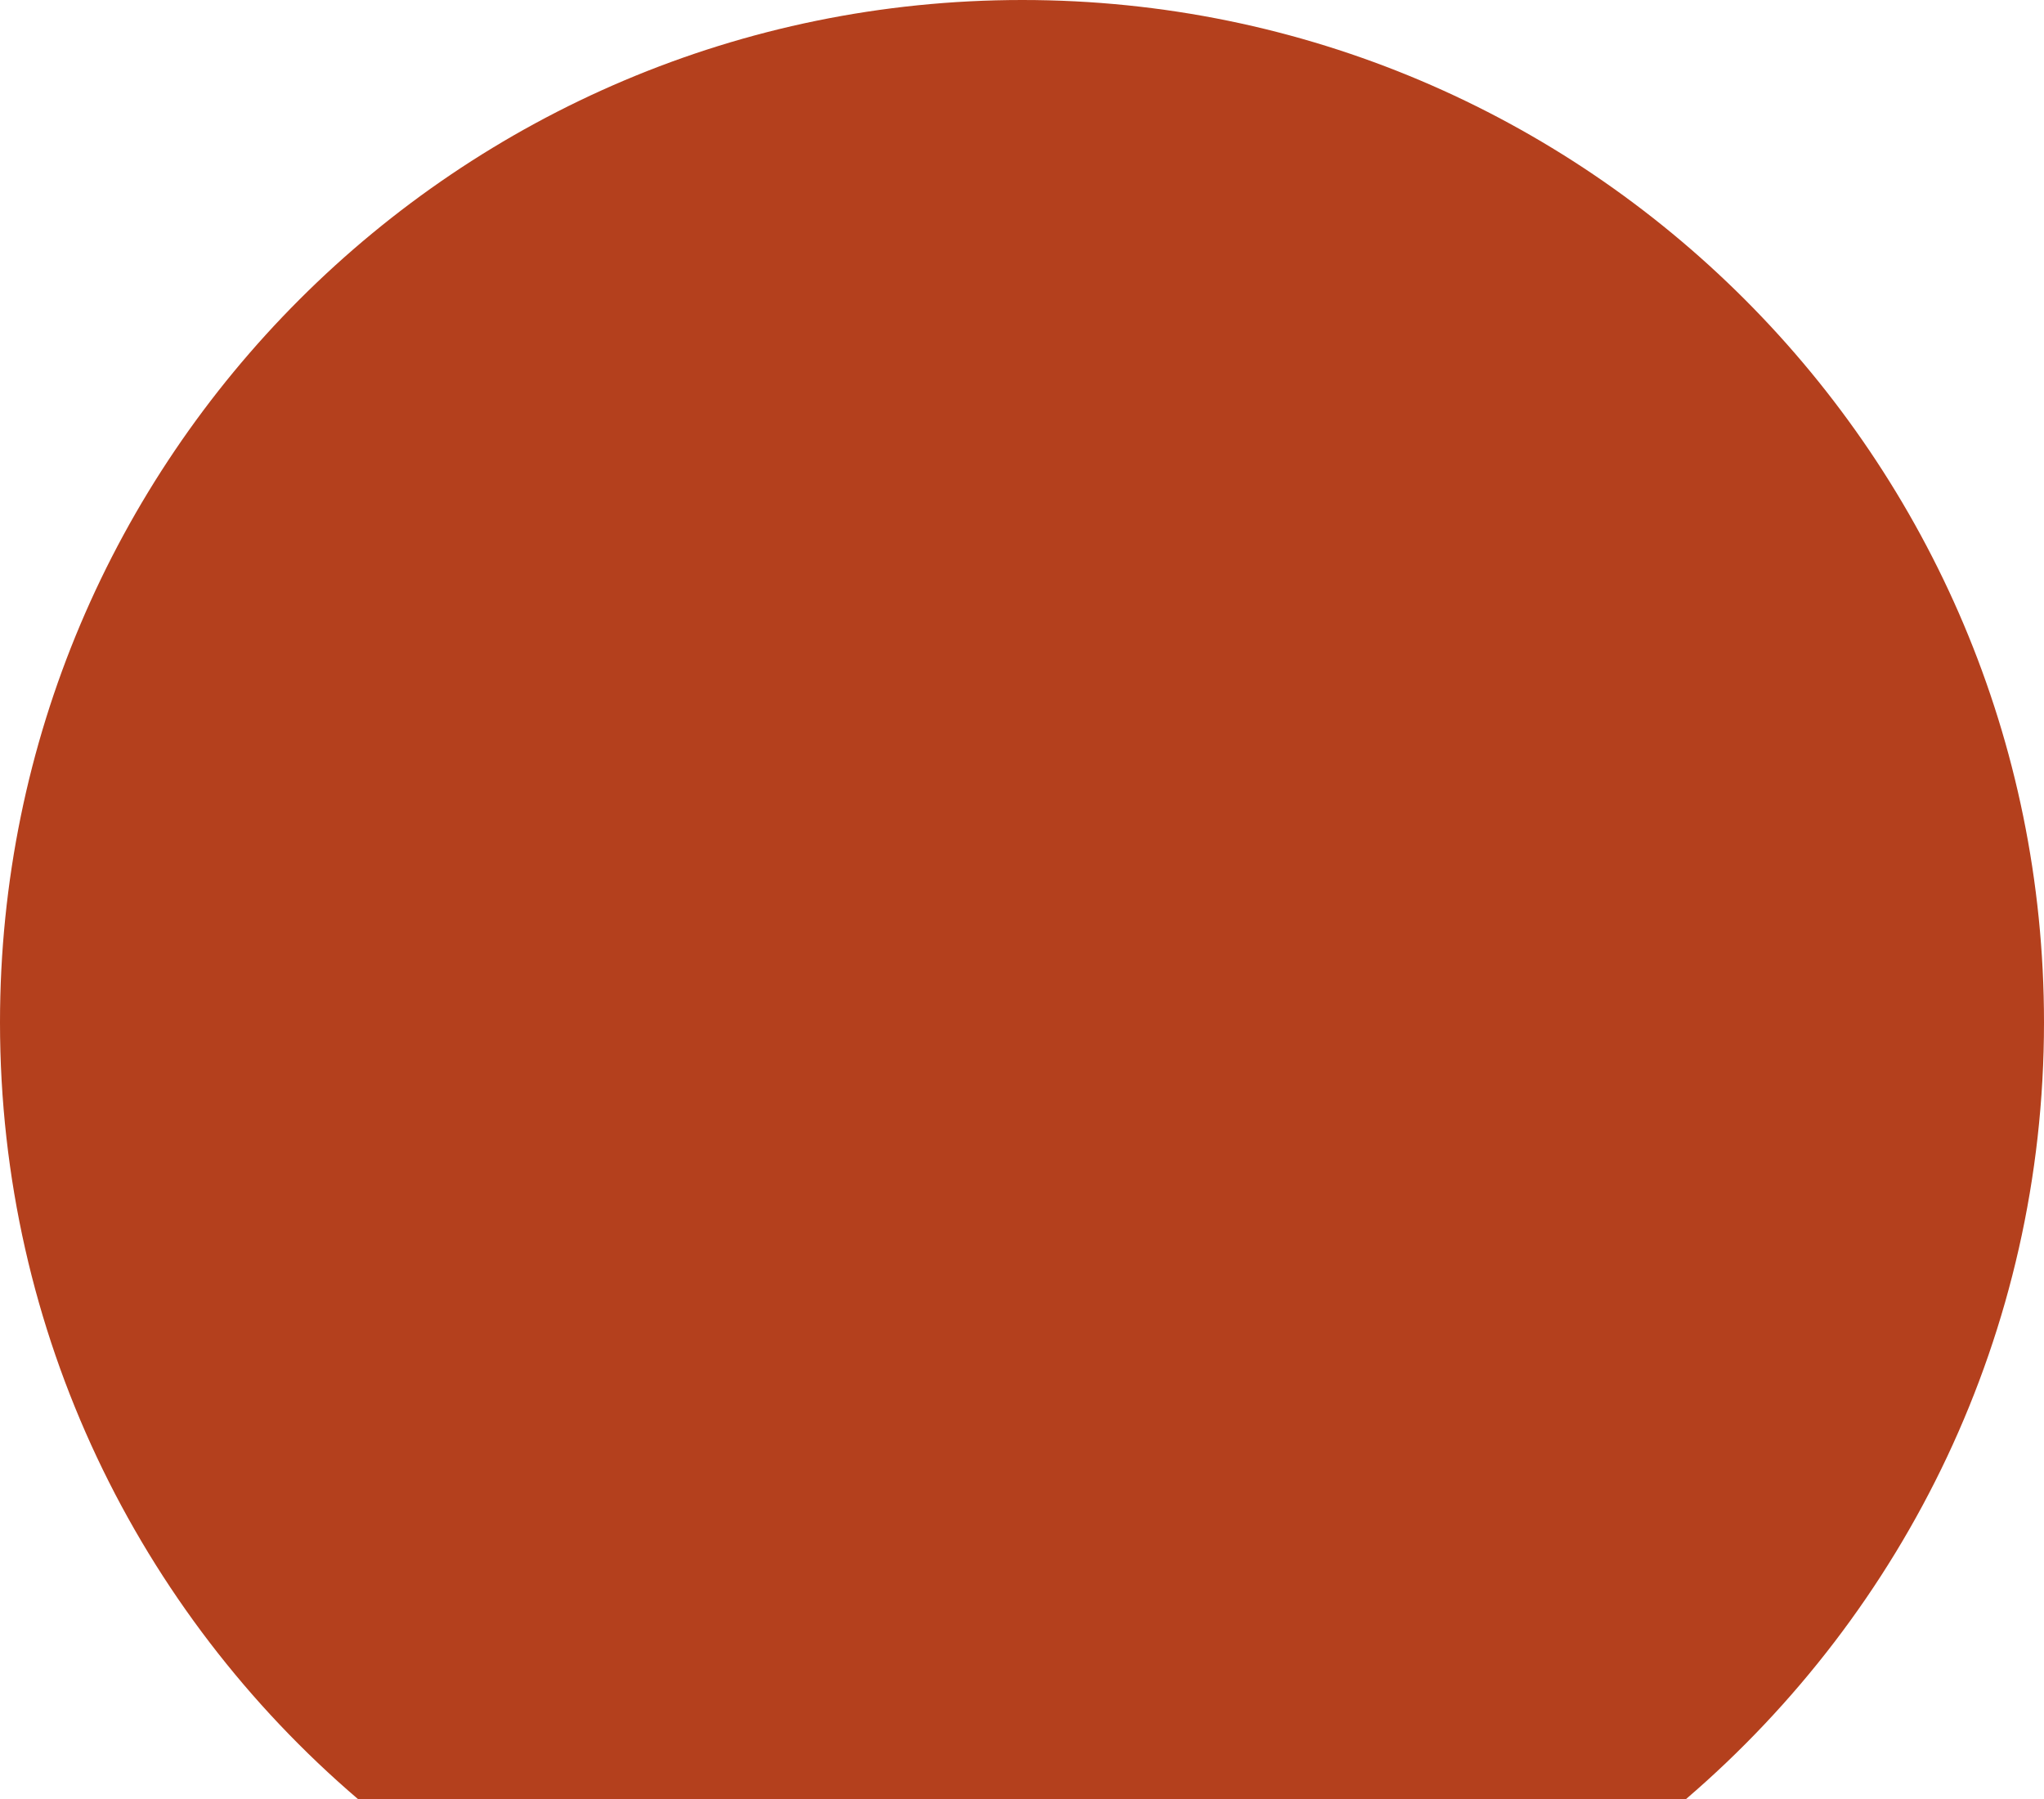 <?xml version="1.0" encoding="UTF-8"?><svg id="Layer_2" xmlns="http://www.w3.org/2000/svg" viewBox="0 0 34.09 30"><defs><style>.cls-1{fill:#b4401d;}</style></defs><g id="text"><path class="cls-1" d="M5.97,30H28.12c3.65-3.13,5.97-7.77,5.97-12.95C34.09,7.63,26.46,0,17.05,0S0,7.63,0,17.05c0,5.19,2.32,9.83,5.97,12.95Z"/></g></svg>